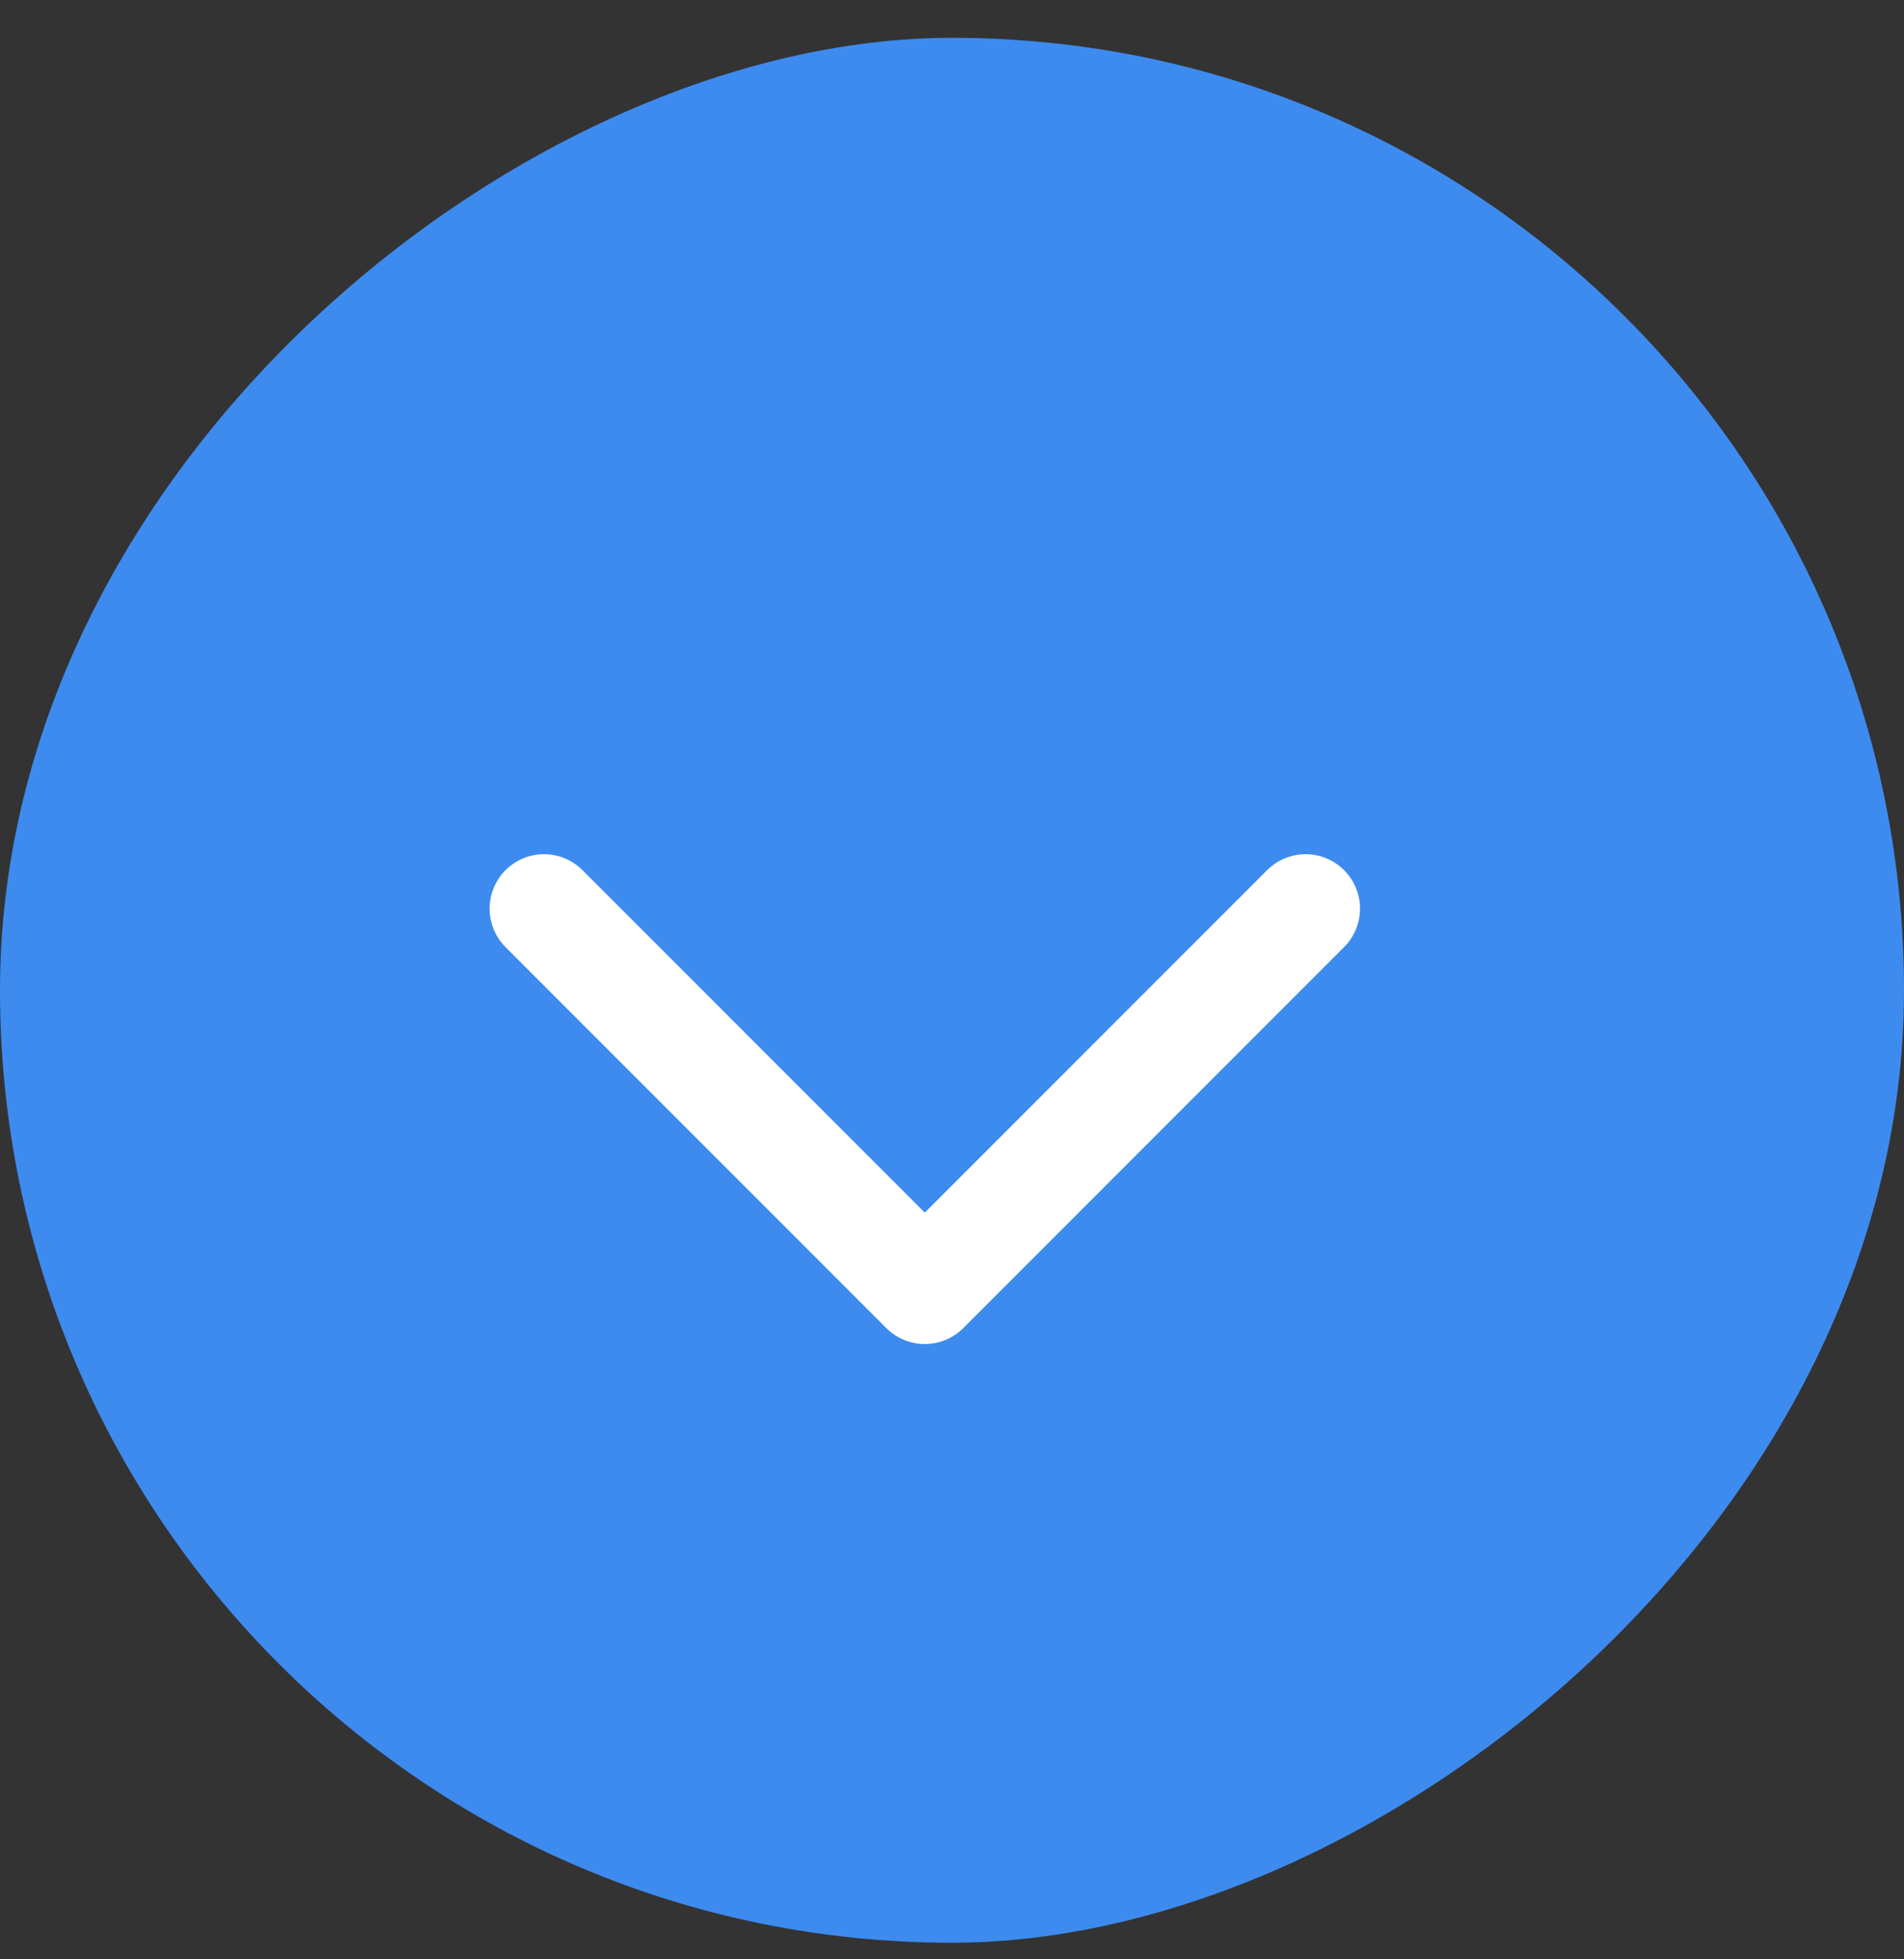 <svg width="35" height="36" viewBox="0 0 35 36" fill="none" xmlns="http://www.w3.org/2000/svg">
<rect x="0" y="0" width="35" height="36" fill="#333333" stroke="none"/>
<rect x="35" y="0.695" width="35" height="35" rx="17.5" transform="rotate(90 35 0.695)" fill="#3D8BEF"/>
<path d="M24 16.695L17 23.695L10 16.695" stroke="white" stroke-width="2" stroke-linecap="round" stroke-linejoin="round"/>
</svg>
